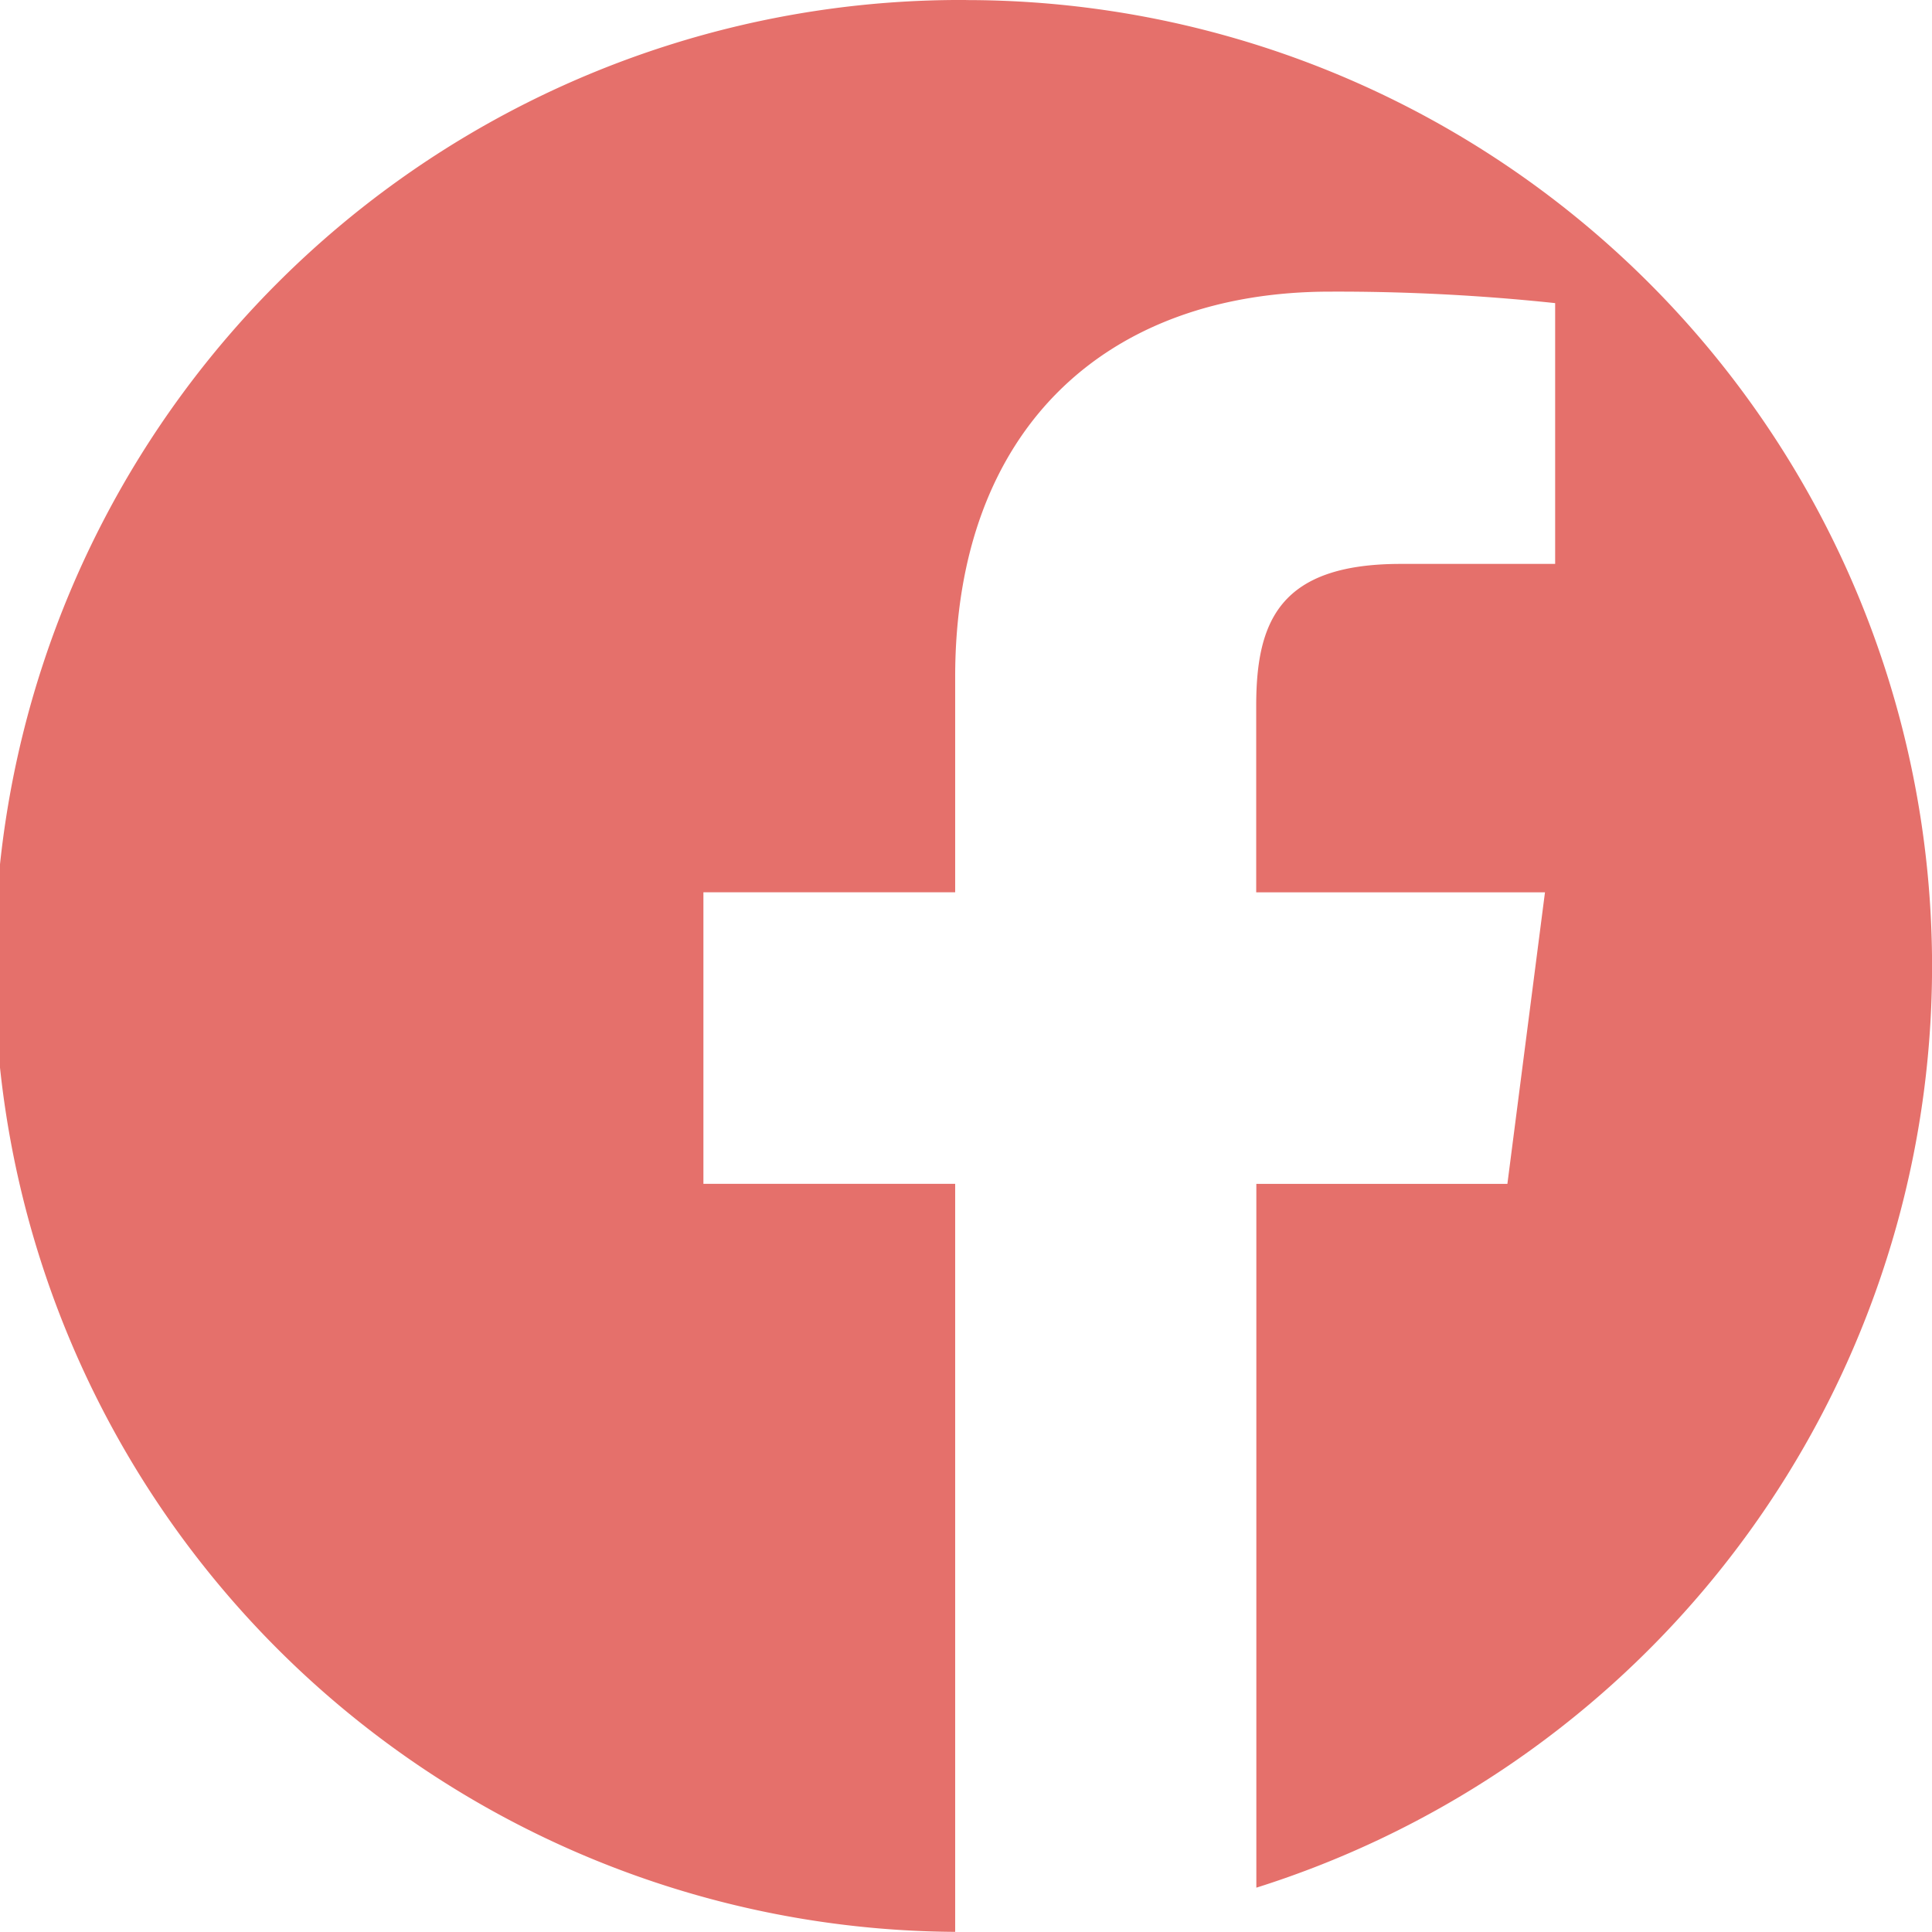 <svg xmlns="http://www.w3.org/2000/svg" width="26.936" height="26.934" viewBox="0 0 26.936 26.934">
  <path id="パス_1129" data-name="パス 1129" d="M137.021,112.553a13.467,13.467,0,0,0-.151,26.934V129.058h-3.51v-4.065h3.51v-3c0-3.479,2.125-5.374,5.228-5.374a28.81,28.81,0,0,1,3.137.16v3.636h-2.153c-1.688,0-2.015.8-2.015,1.979v2.6h4.026l-.524,4.065h-3.5v9.812a13.47,13.47,0,0,0-4.046-26.317Z" transform="translate(-123.553 -112.553)" fill="#E5706B"/>
</svg>
